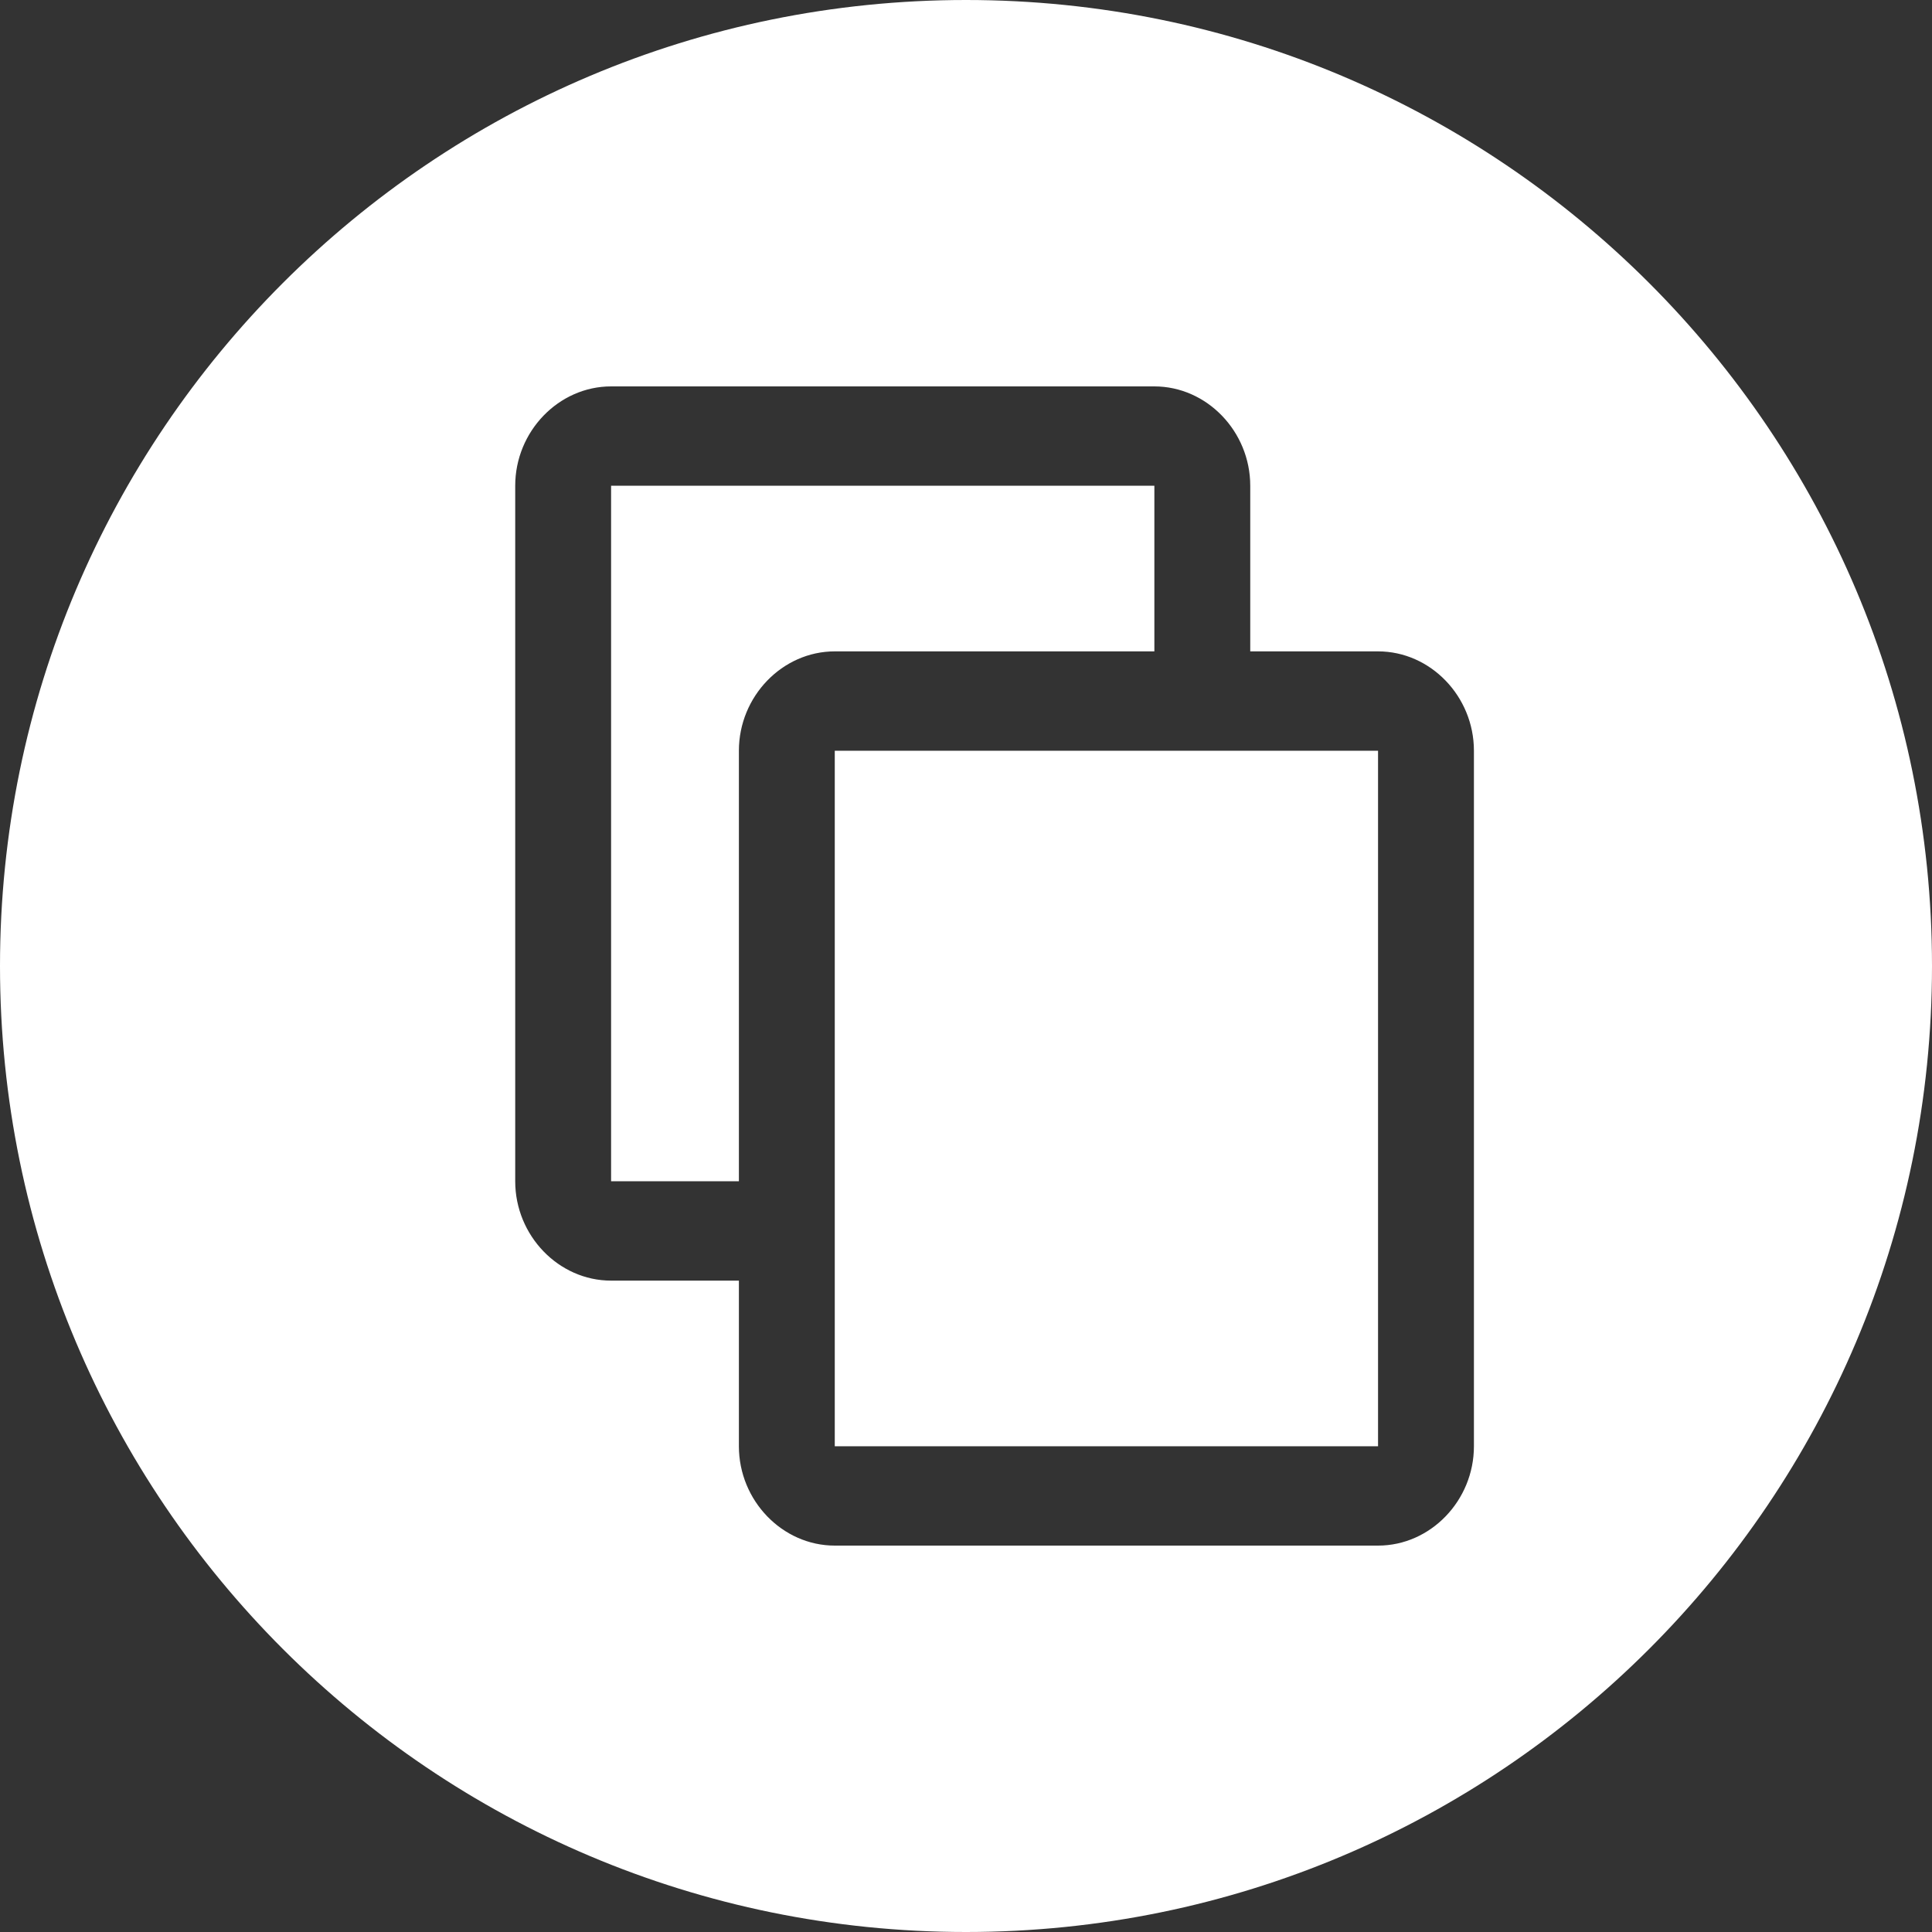 
<svg encoding="UTF-8" width="40px" height="40px" viewBox="0 0 40 40" version="1.1" xmlns="http://www.w3.org/2000/svg" xmlns:xlink="http://www.w3.org/1999/xlink">
    <rect x="0" y="0" width="40" height="40" fill="#333333" stroke="none"/>
    <title>Social / facebook round Copy 3</title>
    <g id="Article-first-release" stroke="none" stroke-width="1" fill="none" fill-rule="evenodd">
        <g id="Article-full---alfonso---dsk" transform="translate(-273, -8012)" fill="#FFFFFF">
            <g id="05-conclusion" transform="translate(0, 7292)">
                <g id="social-share" transform="translate(93, 635)">
                    <g id="social-links" transform="translate(0, 85)">
                        <g id="Social-/-whatsapp-round" transform="translate(180, 0)">
                            <path d="M20,40 C31.046,40 40,31.046 40,20 C40,8.954 31.046,0 20,0 C8.954,0 0,8.954 0,20 C0,31.046 8.954,40 20,40 Z M28.531,13.486 L25.885,13.486 L25.885,10.057 C25.885,8.932 24.985,8 23.9,8 L12.652,8 C11.566,8 10.667,8.932 10.667,10.057 L10.667,24.457 C10.667,25.582 11.566,26.514 12.652,26.514 L15.298,26.514 L15.298,29.943 C15.298,31.068 16.198,32 17.283,32 L28.531,32 C29.617,32 30.516,31.068 30.516,29.943 L30.516,15.543 C30.516,14.418 29.617,13.486 28.531,13.486 Z M15.298,15.543 L15.298,24.457 L12.652,24.457 L12.652,10.057 L23.9,10.057 L23.9,13.486 L17.283,13.486 C16.198,13.486 15.298,14.418 15.298,15.543 Z M28.531,29.943 L17.283,29.943 L17.283,15.543 L28.531,15.543 L28.531,29.943 Z" id="Combined-Shape"></path>
                        </g>
                    </g>
                </g>
            </g>
        </g>
    </g>
</svg>